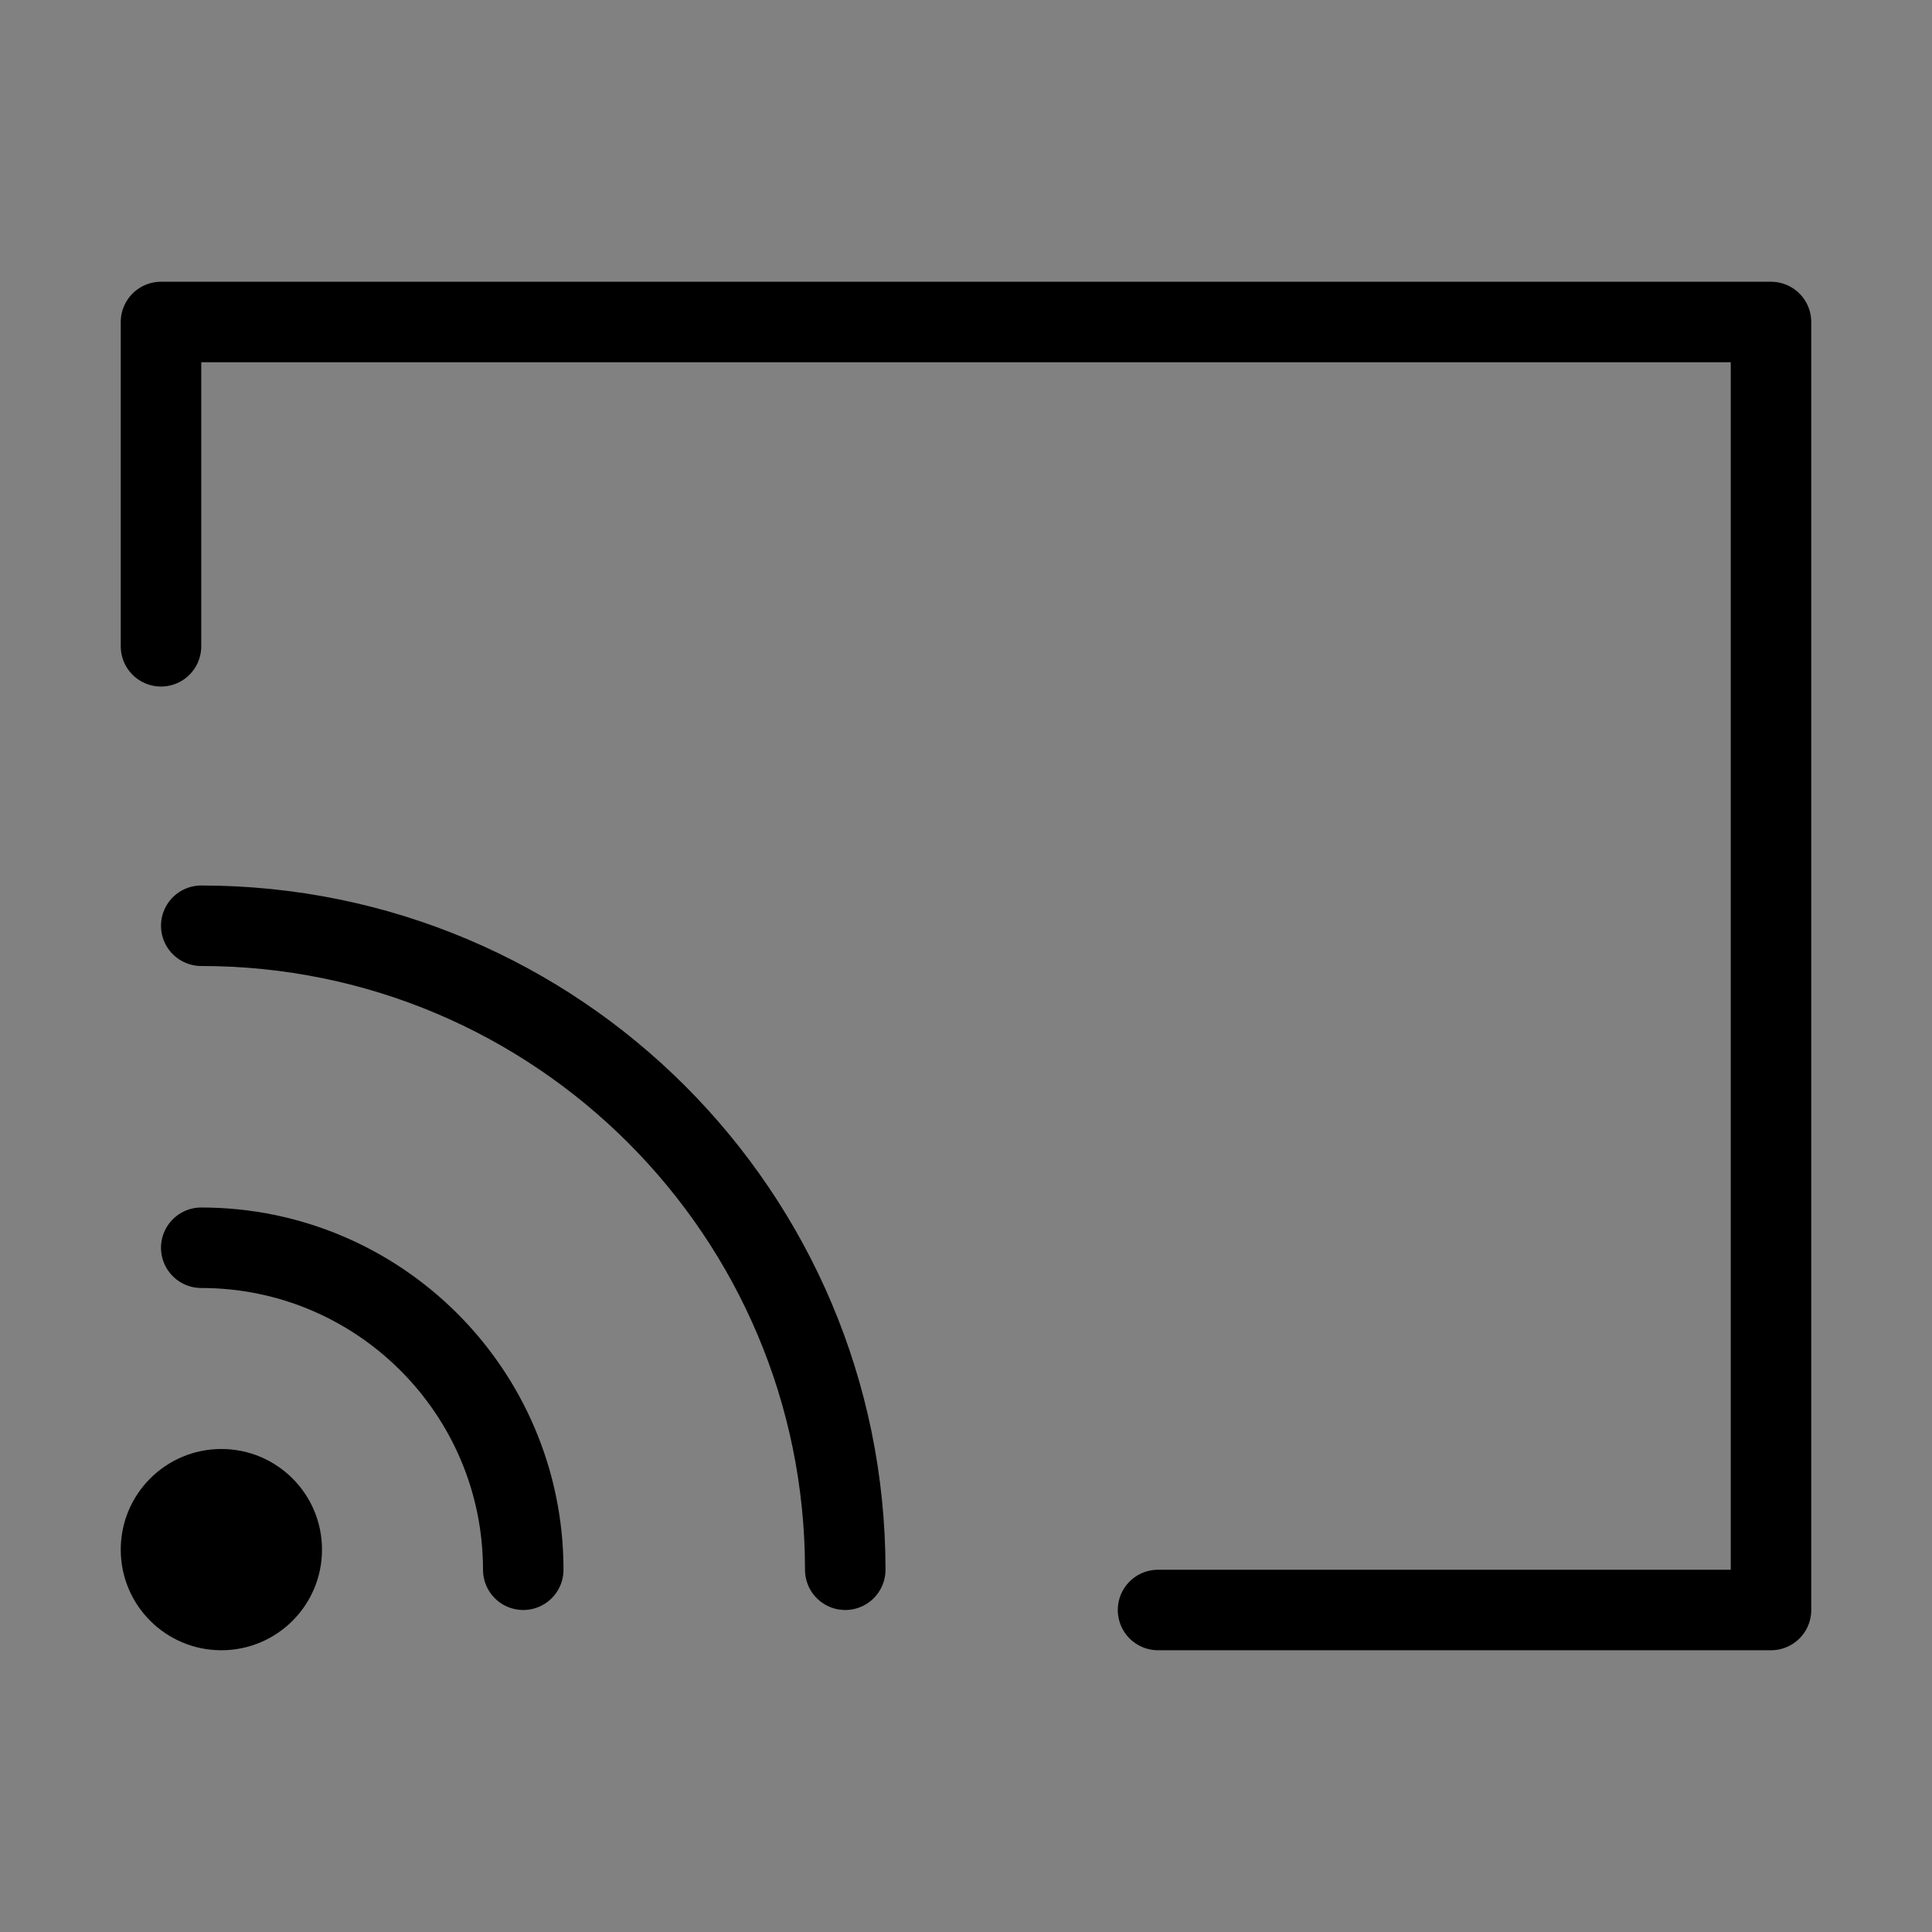 <svg viewBox="0 0 48 48" fill="none" xmlns="http://www.w3.org/2000/svg"><rect x="0" y="0" width="48" height="48" fill="#808080" stroke="none"/><rect width="48" height="48" fill="white" fill-opacity="0.01"/><path d="M21 39C21 30.163 13.837 23 5 23" stroke="currentColor" stroke-width="2" stroke-linecap="round" stroke-linejoin="round"/><path d="M13 39C13 34.582 9.418 31 5 31" stroke="currentColor" stroke-width="2" stroke-linecap="round" stroke-linejoin="round"/><path fill-rule="evenodd" clip-rule="evenodd" d="M5.5 41C6.881 41 8 39.881 8 38.5C8 37.119 6.881 36 5.5 36C4.119 36 3 37.119 3 38.5C3 39.881 4.119 41 5.5 41Z" fill="currentColor"/><path d="M4 16.057V8H44V40H28.771" stroke="currentColor" stroke-width="2" stroke-linecap="round" stroke-linejoin="round"/></svg>